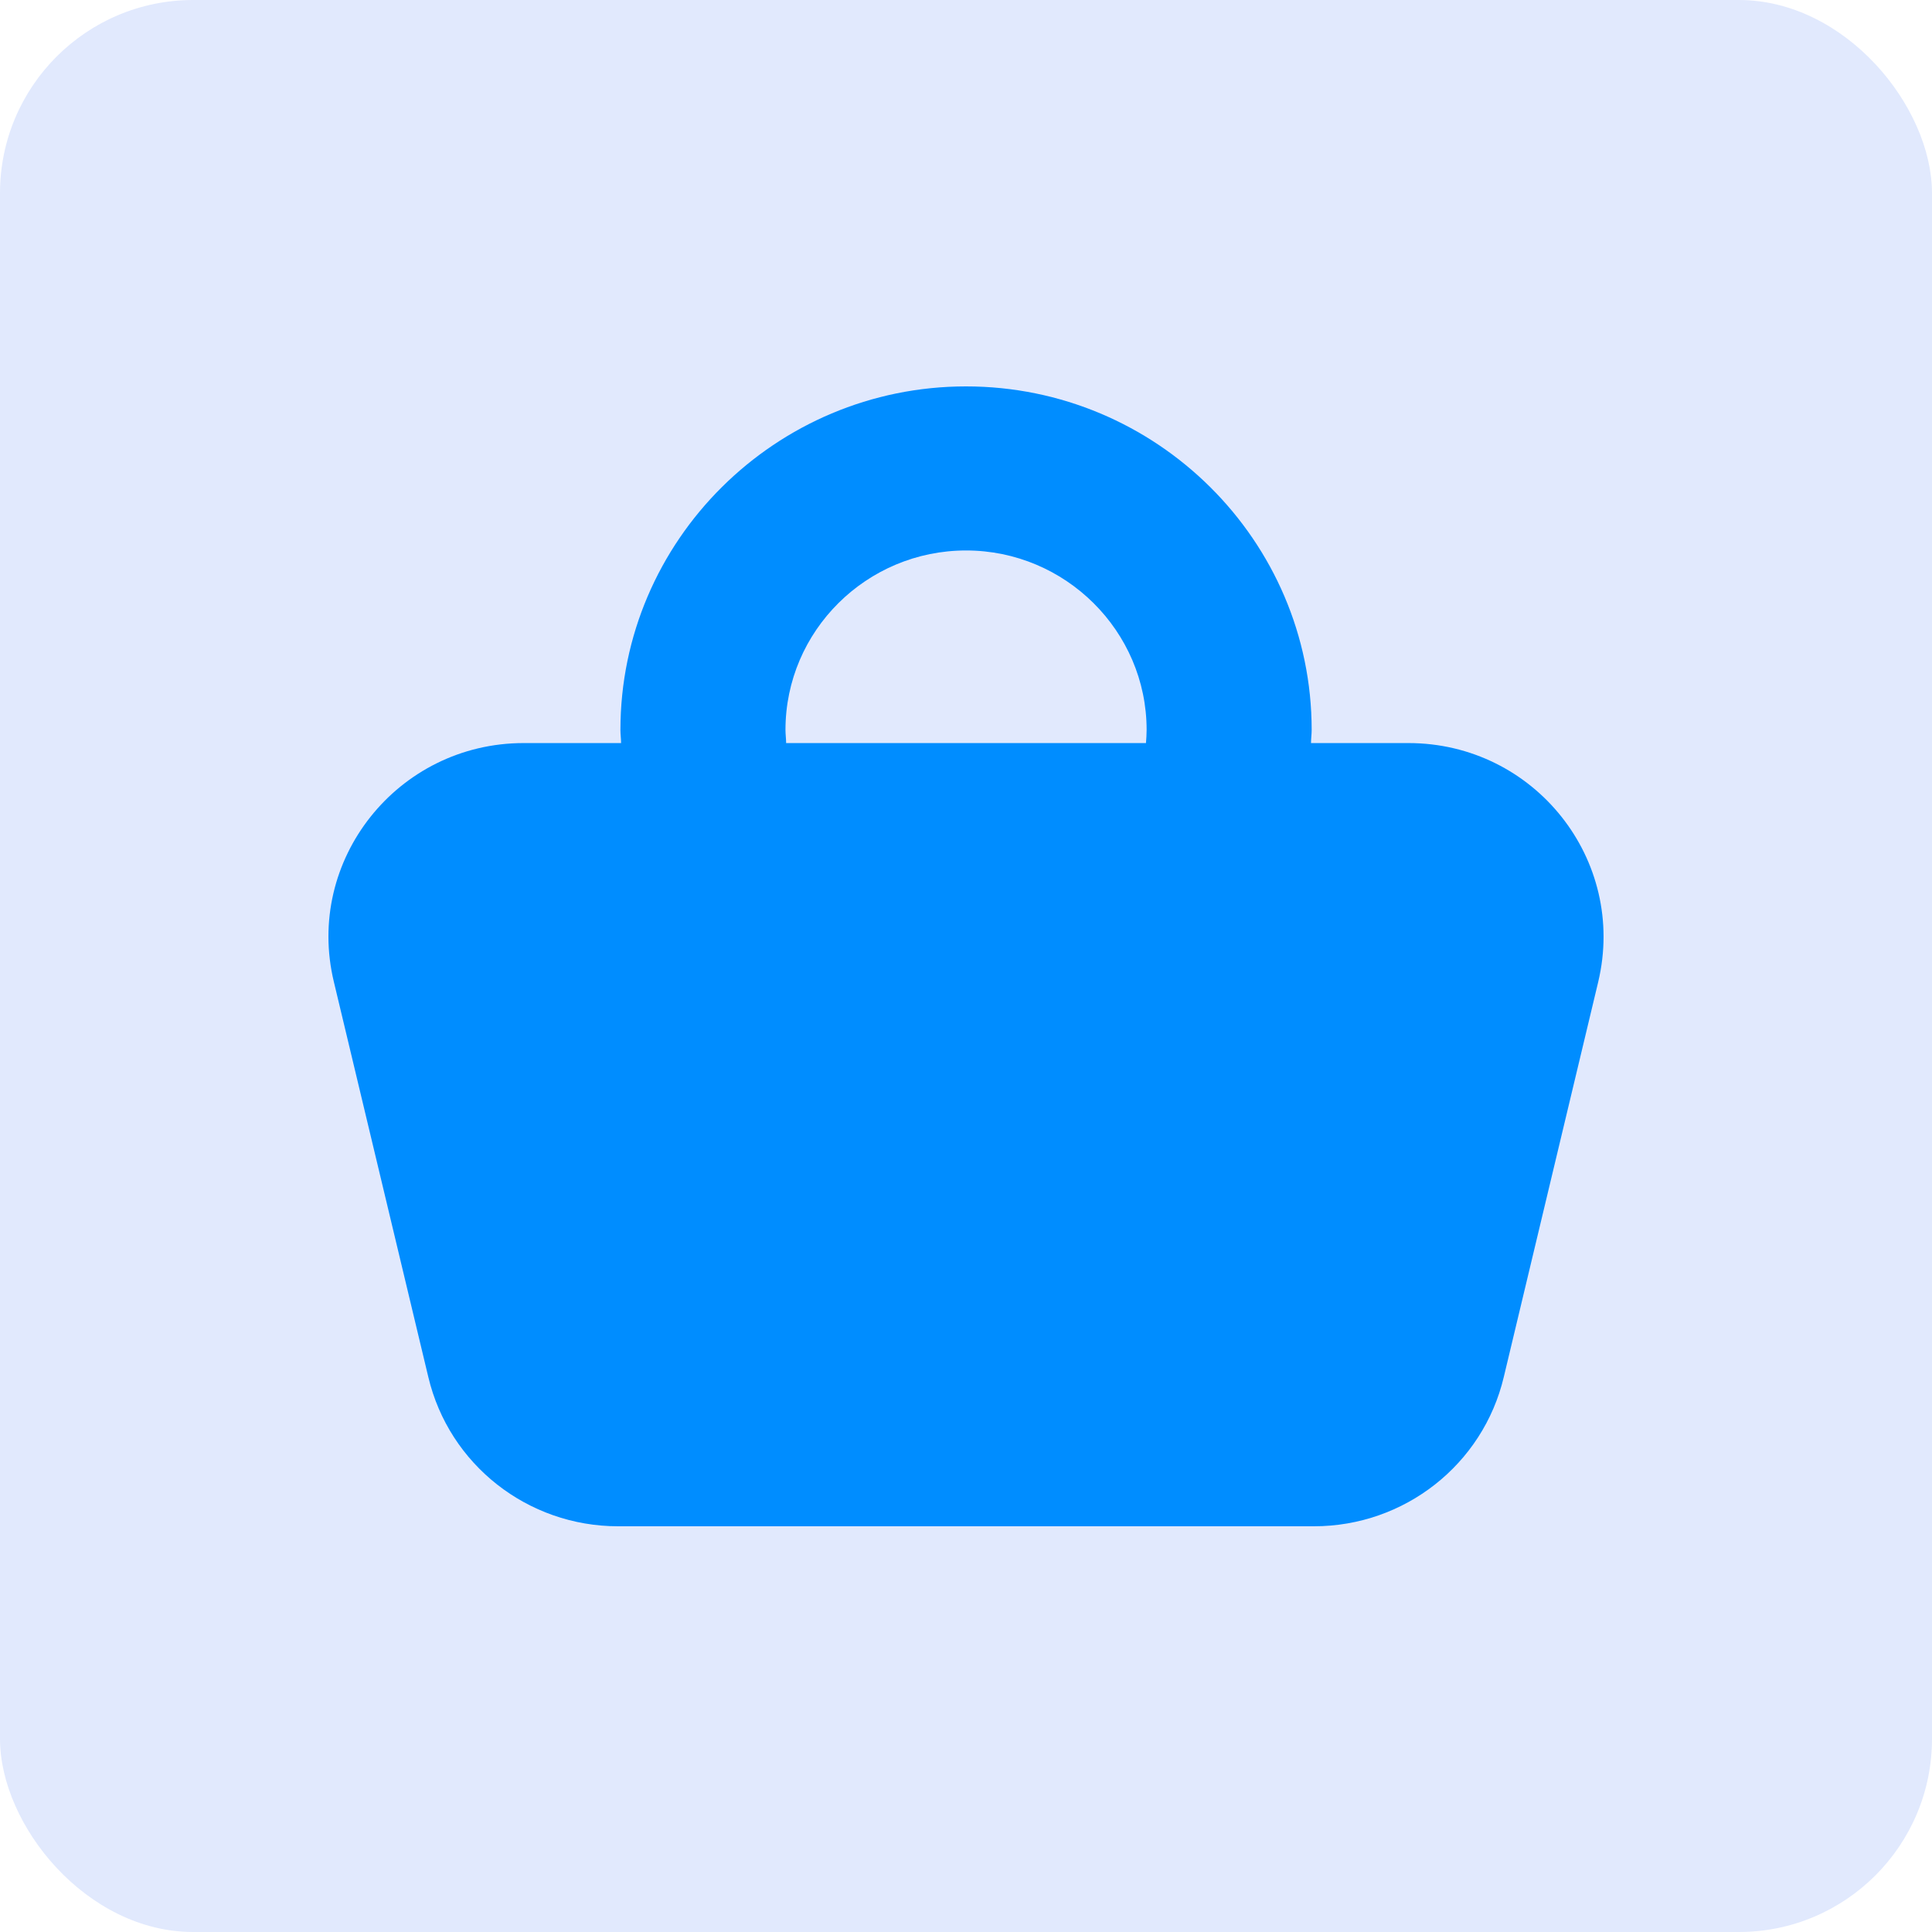 <?xml version="1.0" encoding="UTF-8"?> <svg xmlns="http://www.w3.org/2000/svg" width="100" height="100" viewBox="0 0 100 100" fill="none"><rect width="100" height="100" rx="10" fill="#E1E9FD"></rect><path d="M72.898 38.461H67.858C67.858 38.24 67.892 38.002 67.892 37.782C67.892 27.982 59.861 20 50.002 20C40.144 20 32.113 27.982 32.113 37.782C32.113 38.019 32.147 38.24 32.147 38.461H27.107C20.58 38.461 15.761 44.524 17.282 50.825L22.169 71.273C23.245 75.807 27.312 79 31.994 79H68.011C72.693 79 76.76 75.807 77.836 71.273L82.723 50.825C84.226 44.507 79.425 38.461 72.898 38.461ZM40.656 37.782C40.656 32.653 44.859 28.492 50.002 28.492C55.145 28.492 59.349 32.669 59.349 37.782C59.349 38.019 59.332 38.24 59.315 38.461H40.69C40.69 38.24 40.656 38.002 40.656 37.782Z" fill="#008DFF"></path></svg> 